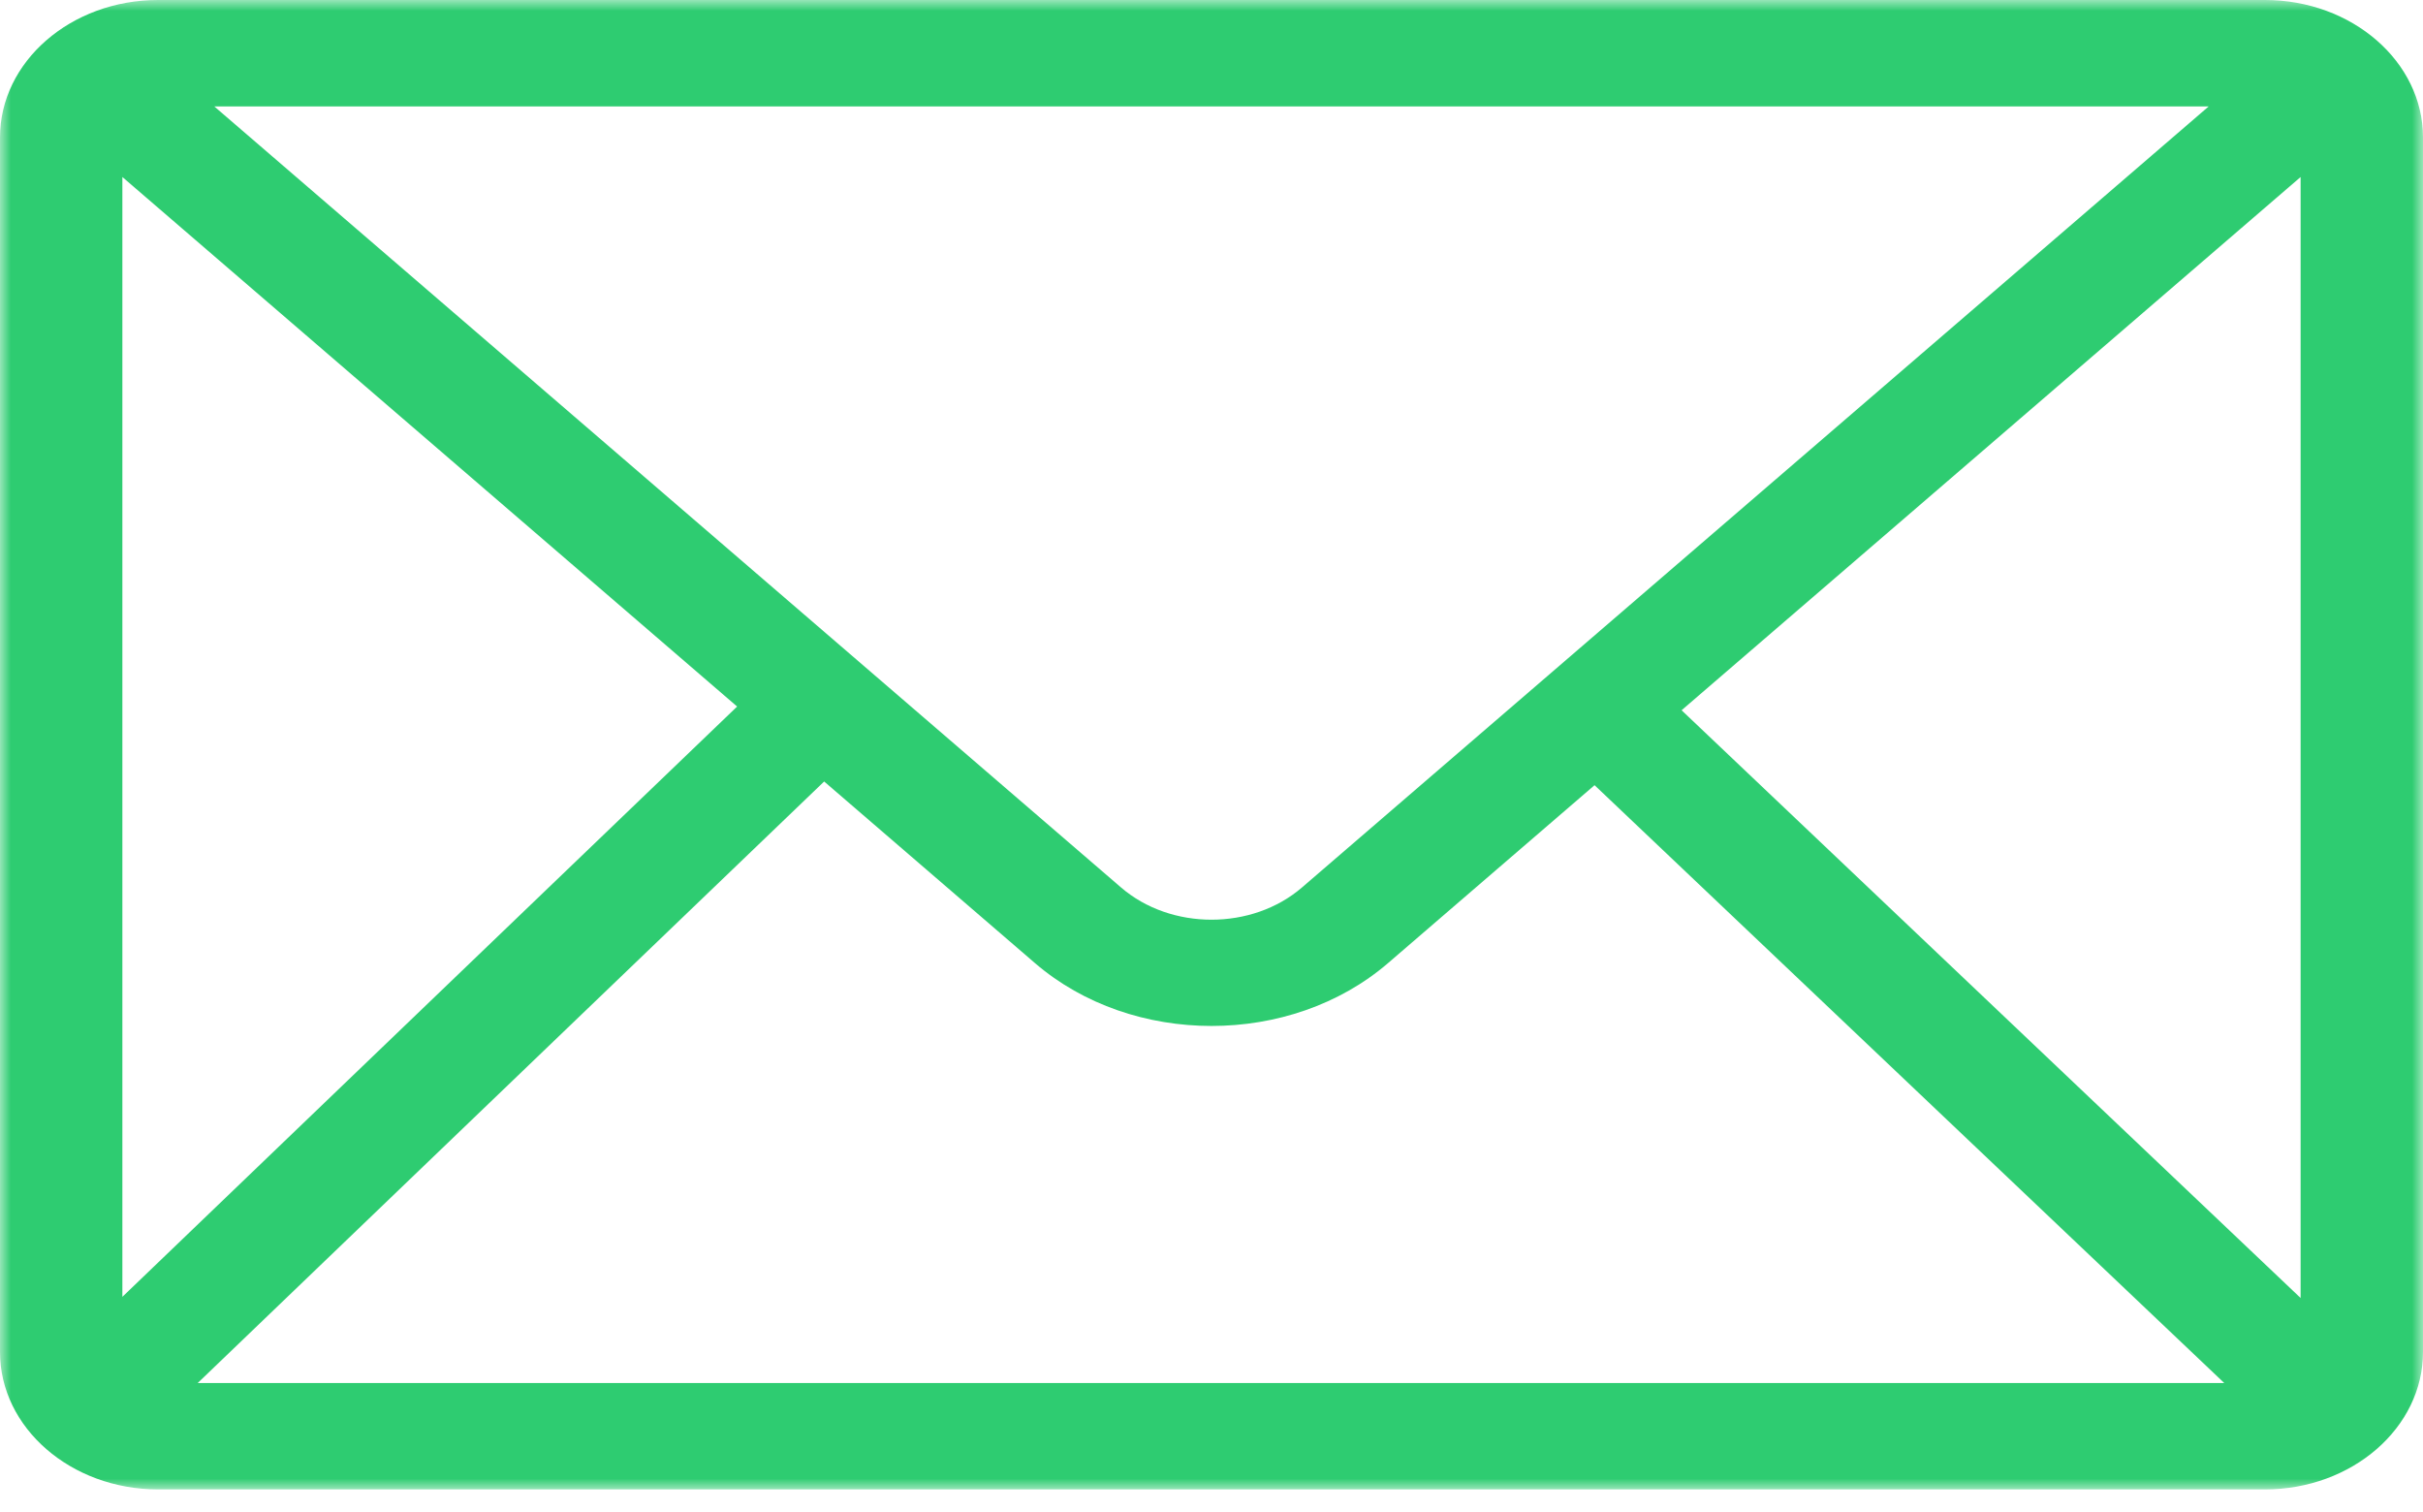 <?xml version="1.0" encoding="UTF-8"?>
<svg width="109px" height="68px" viewBox="0 0 109 68" version="1.1" xmlns="http://www.w3.org/2000/svg" xmlns:xlink="http://www.w3.org/1999/xlink">
    <title>Group 3</title>
    <defs>
        <polygon id="path-1" points="0 0 109 0 109 67 0 67"></polygon>
    </defs>
    <g id="Page-1" stroke="none" stroke-width="1" fill="none" fill-rule="evenodd">
        <g id="OVR_Demand-Gen-Ops" transform="translate(-506, -2986)">
            <g id="Group-3" transform="translate(506, 2986)">
                <mask id="mask-2" fill="white">
                    <use xlink:href="#path-1"></use>
                </mask>
                <g id="Clip-2"></g>
                <path d="M103.494,58.389 L75.647,31.95 L103.494,7.963 L103.494,58.389 Z M8.894,62.214 L37.075,35.155 L46.556,43.322 C48.746,45.209 51.623,46.152 54.5,46.152 C57.377,46.152 60.253,45.209 62.444,43.322 L71.732,35.321 L100.059,62.214 L8.894,62.214 Z M5.505,58.337 L5.505,7.963 L33.16,31.783 L5.505,58.337 Z M99.361,4.786 L58.569,39.923 C56.326,41.855 52.675,41.855 50.432,39.923 L9.638,4.786 L99.361,4.786 Z M101.888,0 L7.111,0 C3.19,0 0,2.774 0,6.182 L0,60.818 C0,64.227 3.19,67 7.111,67 L101.888,67 C105.809,67 109,64.227 109,60.818 L109,6.182 C109,2.774 105.809,0 101.888,0 L101.888,0 Z" id="Fill-1" fill="#2ECC71" mask="url(#mask-2)"></path>
            </g>
        </g>
    </g>
</svg>